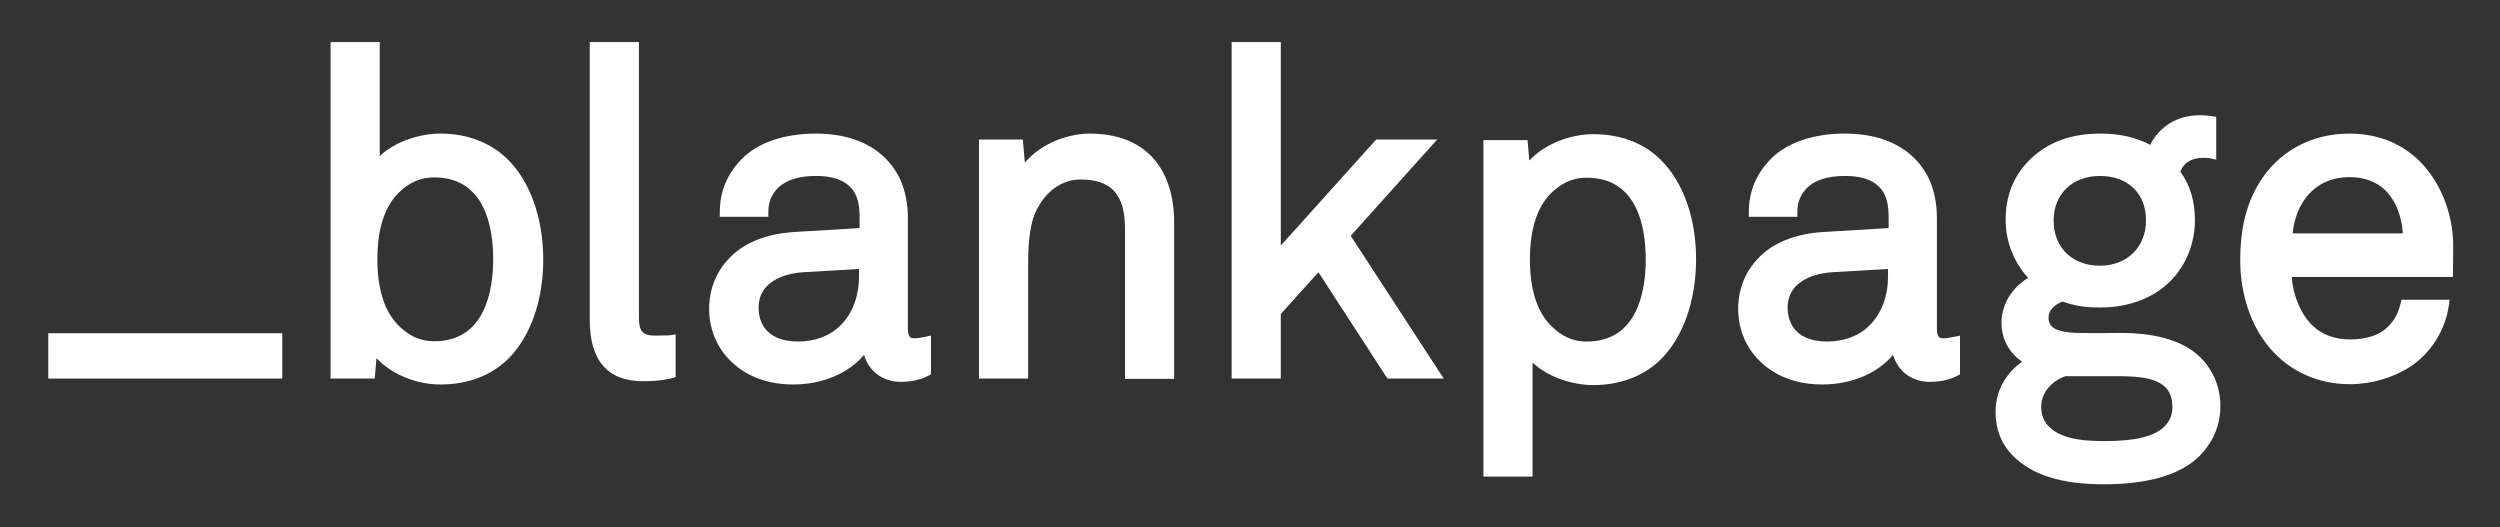 <?xml version="1.0" encoding="utf-8"?>
<!-- Generator: Adobe Illustrator 25.1.0, SVG Export Plug-In . SVG Version: 6.00 Build 0)  -->
<svg version="1.1" id="Livello_1" xmlns="http://www.w3.org/2000/svg" xmlns:xlink="http://www.w3.org/1999/xlink" x="0px" y="0px"
	 viewBox="0 0 844 178" style="enable-background:new 0 0 844 178;" xml:space="preserve">
<rect x="0" y="0" width="844" height="178" fill="#333333" stroke="none"/>
<style type="text/css">
	.st0{fill:#FFFFFF;}
</style>
<g>
	<rect x="16.3" y="112.5" class="st0" width="79" height="15.3"/>
	<path class="st0" d="M148.7,45.1c-6.6,0-15,2.4-20.5,7.6V14.2h-16.6v113.6h14.9l0.6-6.9c5.7,6.1,14.4,8.9,21.6,8.9
		c9.4,0,17.4-3.1,23.1-8.9c7.4-7.5,11.6-19.7,11.6-33.2c0-14.2-4.5-26.7-12.3-34.2C165.3,48,157.6,45.1,148.7,45.1z M166.5,87.5
		c0,10.3-2.6,27.7-19.9,27.7c-5.5,0-8.9-2.4-11.3-4.6c-5.2-4.6-7.9-12.4-7.9-23.1s2.7-18.5,7.9-23.1c2.4-2.1,5.8-4.5,11.2-4.5
		C163.9,59.8,166.5,77.1,166.5,87.5z"/>
	<path class="st0" d="M226,113.2c0,0-1.1,0.1-5.1,0.1c-3.9,0-5.2-1.5-5.2-6.1v-93h-16.6V108c0,13.7,6,20.7,18,20.7
		c6.4,0,9.6-1,9.7-1l1.3-0.4V115v-2.1L226,113.2z"/>
	<path class="st0" d="M311.8,113.8c-0.5,0.1-2,0.4-2.9,0.4c-1.3,0-2.4,0-2.4-3.3V73.6c0-4.6-0.8-8.9-2.4-12.6
		c-2.6-5.9-9.8-15.9-28.8-15.9c-10.7,0-19.8,3.2-25.1,8.8c-4.7,4.9-7.1,10.6-7.2,17.4v1.9h16.4v-1.8c0-3.2,1.1-5.8,3.3-8
		c2.6-2.6,7-4,12.7-4c5.2,0,8.9,1.1,11.4,3.5c3,2.7,3.4,7,3.4,10.4V77l-21.7,1.3c-10,0.6-17.7,3.7-22.8,9.4
		c-5.5,6-6.3,12.9-6.3,16.5c0,6.7,2.5,13,7.2,17.6c5.2,5.2,12.5,8,21.2,8c9.8,0,18.6-3.7,23.9-10c1.6,5.5,6.3,9.1,12.3,9.1
		c3.7,0,6.5-0.6,9.3-2l1-0.5v-13.1L311.8,113.8z M290,90.8v2.6c0,6.4-2.1,12.2-6,16.2c-3.5,3.7-8.7,5.7-14.5,5.7
		c-12.1,0-13.4-8-13.4-11.4c0-10.3,11.6-11.8,15.1-12L290,90.8z"/>
	<path class="st0" d="M367.9,45.1c-7.5,0-16.5,3.4-21.9,9.8l-0.7-7.8h-14.8v80.7h16.6V90.2c0-4.6,0-13.3,2.6-18.8
		c3.3-6.9,8.8-10.8,15.1-10.8c10.4,0,15,5.1,15,16.6v50.7h16.6V75.3C396.4,56.1,386,45.1,367.9,45.1z"/>
	<polygon class="st0" points="485.2,47.1 464.6,47.1 432.4,82.9 432.4,14.2 415.8,14.2 415.8,127.8 432.4,127.8 432.4,106 
		445.1,91.9 468.4,127.8 487.4,127.8 456,79.6 	"/>
	<path class="st0" d="M537.9,45.3c-7.1,0-15.9,2.8-21.6,8.9l-0.6-6.9h-14.9v113.6h16.6v-38.5c5.5,5.2,13.9,7.6,20.5,7.6
		c8.9,0,16.7-2.9,22.4-8.3l0,0c7.8-7.5,12.3-20,12.3-34.2c0-13.6-4.2-25.7-11.6-33.2C555.3,48.4,547.3,45.3,537.9,45.3z M555.6,87.6
		c0,10.3-2.6,27.7-19.9,27.7c-5.5,0-8.9-2.4-11.3-4.6c-5.2-4.6-7.9-12.4-7.9-23.1s2.7-18.5,7.9-23.1c2.4-2.1,5.8-4.5,11.2-4.5
		C553.1,59.9,555.6,77.3,555.6,87.6z"/>
	<path class="st0" d="M659.2,113.8c-0.5,0.1-2,0.4-2.9,0.4c-1.3,0-2.4,0-2.4-3.3V73.6c0-4.6-0.8-8.9-2.4-12.6
		c-2.6-5.9-9.8-15.9-28.8-15.9c-10.7,0-19.8,3.2-25.1,8.8c-4.7,4.9-7.1,10.6-7.2,17.4v1.9h16.4v-1.8c0-3.2,1.1-5.8,3.3-8
		c2.6-2.6,7-4,12.7-4c5.2,0,8.9,1.1,11.4,3.5c3,2.7,3.4,7,3.4,10.4V77l-21.7,1.3c-10,0.6-17.7,3.7-22.8,9.4
		c-5.5,6-6.3,12.9-6.3,16.5c0,6.7,2.5,13,7.2,17.6c5.2,5.2,12.5,8,21.2,8c9.8,0,18.6-3.7,23.9-10c1.6,5.5,6.3,9.1,12.3,9.1
		c3.7,0,6.5-0.6,9.3-2l1-0.5v-13.1L659.2,113.8z M637.4,90.8v2.6c0,6.4-2.1,12.2-6,16.2c-3.5,3.7-8.7,5.7-14.5,5.7
		c-12.1,0-13.4-8-13.4-11.4c0-10.3,11.6-11.8,15.1-12L637.4,90.8z"/>
	<path class="st0" d="M716.4,112.4c-0.1,0-10.2,0.1-15.1,0c-1.9-0.1-6.9-0.2-8.8-2.4c-0.7-0.8-1-1.9-0.9-3.2c0.2-2.5,2.6-4.2,4.7-5
		c4.7,1.6,7.7,2,12.9,2c9.9,0,18.6-3.5,24.3-9.7c4.8-5.3,7.5-12.3,7.5-19.7c0-6.5-1.6-11.9-4.9-16.4c0.9-2.9,3.7-4.7,7.4-4.7
		c1,0,1.9,0,2.5,0.1l2.2,0.5V39.4l-1.6-0.2c-1.3-0.2-2.7-0.3-4-0.3c-7.4,0-13.5,3.7-16.7,10c-4.9-2.6-10.4-3.8-16.8-3.8
		c-10.2,0-18.1,3-24.2,9.2c-5.3,5.4-7.8,12-7.8,20c0,7.2,2.8,14.3,7.6,19.5c-5.7,3.5-9,9.1-9,15.3c0,5.3,2.7,10.2,7,13
		c-5.7,4-9,10.1-9,16.9c0,6,2,11,6,15c6.4,6.4,16.4,9.5,30.5,9.5c15,0,25.9-3.2,32.3-9.5l0,0c3.2-3.2,7.1-8.8,7.1-16.8
		c0-6.4-2.3-12-6.6-16.4C736.2,113.9,724.7,112.4,716.4,112.4z M693.3,74.4c0-8.9,6.4-15,15.6-15c9.5,0,15.6,5.9,15.6,15
		c0,9-6.4,15.3-15.6,15.3C699.6,89.7,693.3,83.6,693.3,74.4z M733.4,137.4c0,2.7-0.9,4.8-2.7,6.6c-3.3,3.3-9.8,4.9-19.7,4.9
		c-5.1,0-14.4,0-19.2-4.8c-1.8-1.8-2.7-4-2.7-6.8c0-5.2,4.1-8.9,8.2-10.3h15.5c6.4,0,14.4-0.1,18.2,3.7
		C732.6,132.3,733.4,134.5,733.4,137.4z"/>
	<path class="st0" d="M828.2,84c0.2-10.7-3.6-21.1-10.2-28.4c-6.3-6.9-14.9-10.5-24.8-10.5c-13.1,0-24.3,6.2-30.7,17
		c-4.2,7-6.2,15.4-6.2,25.6c0,11.7,3.6,22.3,10,29.8c6.7,7.9,16.3,12.2,27,12.2c7.4,0,14.8-2.2,20.7-6.1
		c6.8-4.6,11.5-12.2,12.7-20.3l0.3-2.1h-16.2l-0.4,1.4c-1,3.9-2.3,5.7-4.1,7.6c-2.8,2.9-7.3,4.4-13,4.4c-5.2,0-9.6-1.7-12.8-4.9
		c-3.8-3.8-6.4-10-6.8-16.2h54.4L828.2,84z M774,78.8c0.9-9.7,7-19,19.2-19c5.9,0,10.7,2.2,13.7,6.3c2.5,3.3,4,7.9,4.3,12.7H774z"/>
</g>
</svg>
